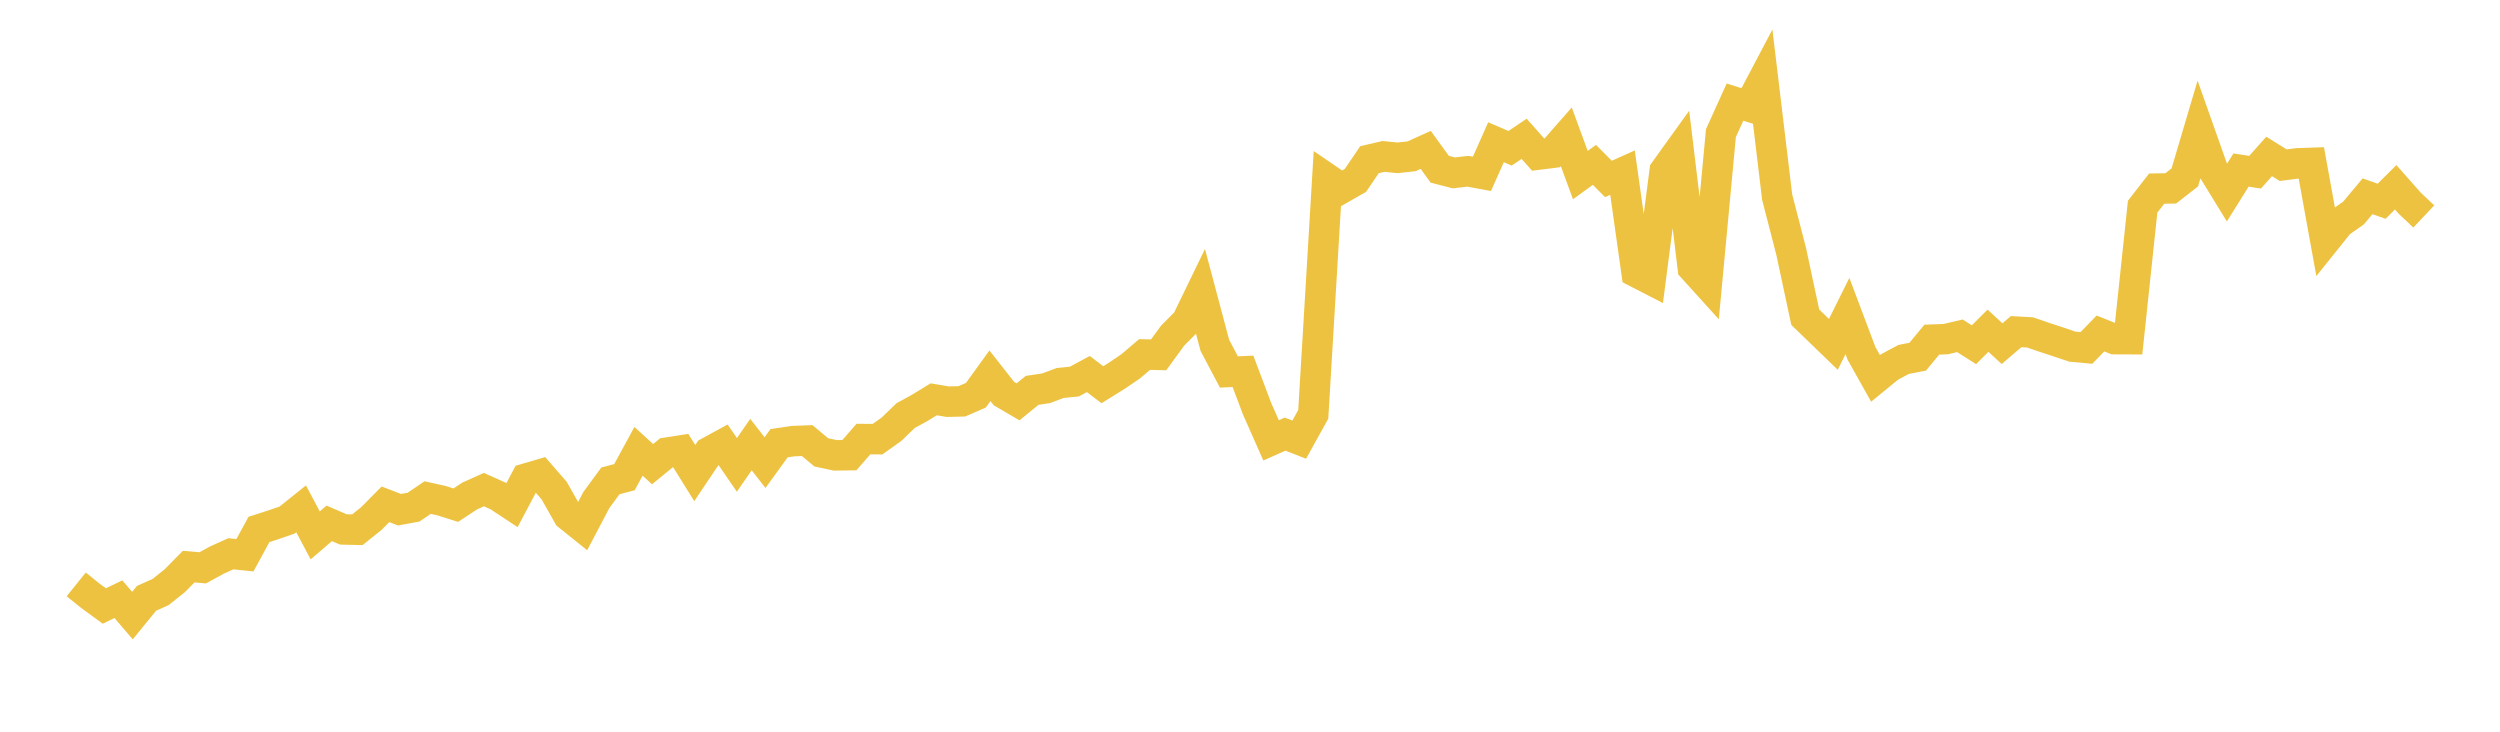 <svg width="164" height="48" xmlns="http://www.w3.org/2000/svg" xmlns:xlink="http://www.w3.org/1999/xlink"><path fill="none" stroke="rgb(237,194,64)" stroke-width="2" d="M5,38.336L5.922,39.079L6.844,39.753L7.766,39.307L8.689,40.383L9.611,39.251L10.533,38.838L11.455,38.105L12.377,37.17L13.299,37.25L14.222,36.744L15.144,36.328L16.066,36.423L16.988,34.732L17.91,34.435L18.832,34.117L19.754,33.379L20.677,35.122L21.599,34.332L22.521,34.73L23.443,34.751L24.365,34.012L25.287,33.082L26.21,33.438L27.132,33.267L28.054,32.641L28.976,32.847L29.898,33.139L30.82,32.534L31.743,32.118L32.665,32.531L33.587,33.139L34.509,31.395L35.431,31.124L36.353,32.183L37.275,33.817L38.198,34.557L39.12,32.804L40.042,31.546L40.964,31.303L41.886,29.607L42.808,30.449L43.731,29.695L44.653,29.552L45.575,31.034L46.497,29.66L47.419,29.157L48.341,30.496L49.263,29.165L50.186,30.348L51.108,29.074L52.03,28.937L52.952,28.903L53.874,29.673L54.796,29.871L55.719,29.859L56.641,28.803L57.563,28.81L58.485,28.156L59.407,27.266L60.329,26.759L61.251,26.195L62.174,26.351L63.096,26.328L64.018,25.927L64.94,24.65L65.862,25.822L66.784,26.362L67.707,25.608L68.629,25.469L69.551,25.123L70.473,25.033L71.395,24.537L72.317,25.238L73.24,24.664L74.162,24.04L75.084,23.256L76.006,23.278L76.928,22.013L77.85,21.088L78.772,19.188L79.695,22.658L80.617,24.4L81.539,24.36L82.461,26.803L83.383,28.888L84.305,28.478L85.228,28.842L86.15,27.18L87.072,11.73L87.994,12.361L88.916,11.835L89.838,10.476L90.76,10.261L91.683,10.354L92.605,10.251L93.527,9.834L94.449,11.103L95.371,11.341L96.293,11.234L97.216,11.405L98.138,9.33L99.06,9.728L99.982,9.105L100.904,10.143L101.826,10.027L102.749,8.975L103.671,11.485L104.593,10.816L105.515,11.739L106.437,11.326L107.359,17.867L108.281,18.341L109.204,11.212L110.126,9.929L111.048,17.569L111.97,18.587L112.892,8.736L113.814,6.699L114.737,6.989L115.659,5.24L116.581,12.927L117.503,16.499L118.425,20.809L119.347,21.699L120.269,22.59L121.192,20.731L122.114,23.18L123.036,24.824L123.958,24.07L124.88,23.579L125.802,23.399L126.725,22.283L127.647,22.246L128.569,22.028L129.491,22.615L130.413,21.695L131.335,22.544L132.257,21.755L133.18,21.808L134.102,22.126L135.024,22.428L135.946,22.74L136.868,22.825L137.79,21.876L138.713,22.246L139.635,22.25L140.557,13.558L141.479,12.374L142.401,12.358L143.323,11.639L144.246,8.523L145.168,11.127L146.09,12.629L147.012,11.154L147.934,11.297L148.856,10.262L149.778,10.836L150.701,10.718L151.623,10.685L152.545,15.773L153.467,14.624L154.389,13.976L155.311,12.876L156.234,13.202L157.156,12.286L158.078,13.329L159,14.199"></path></svg>